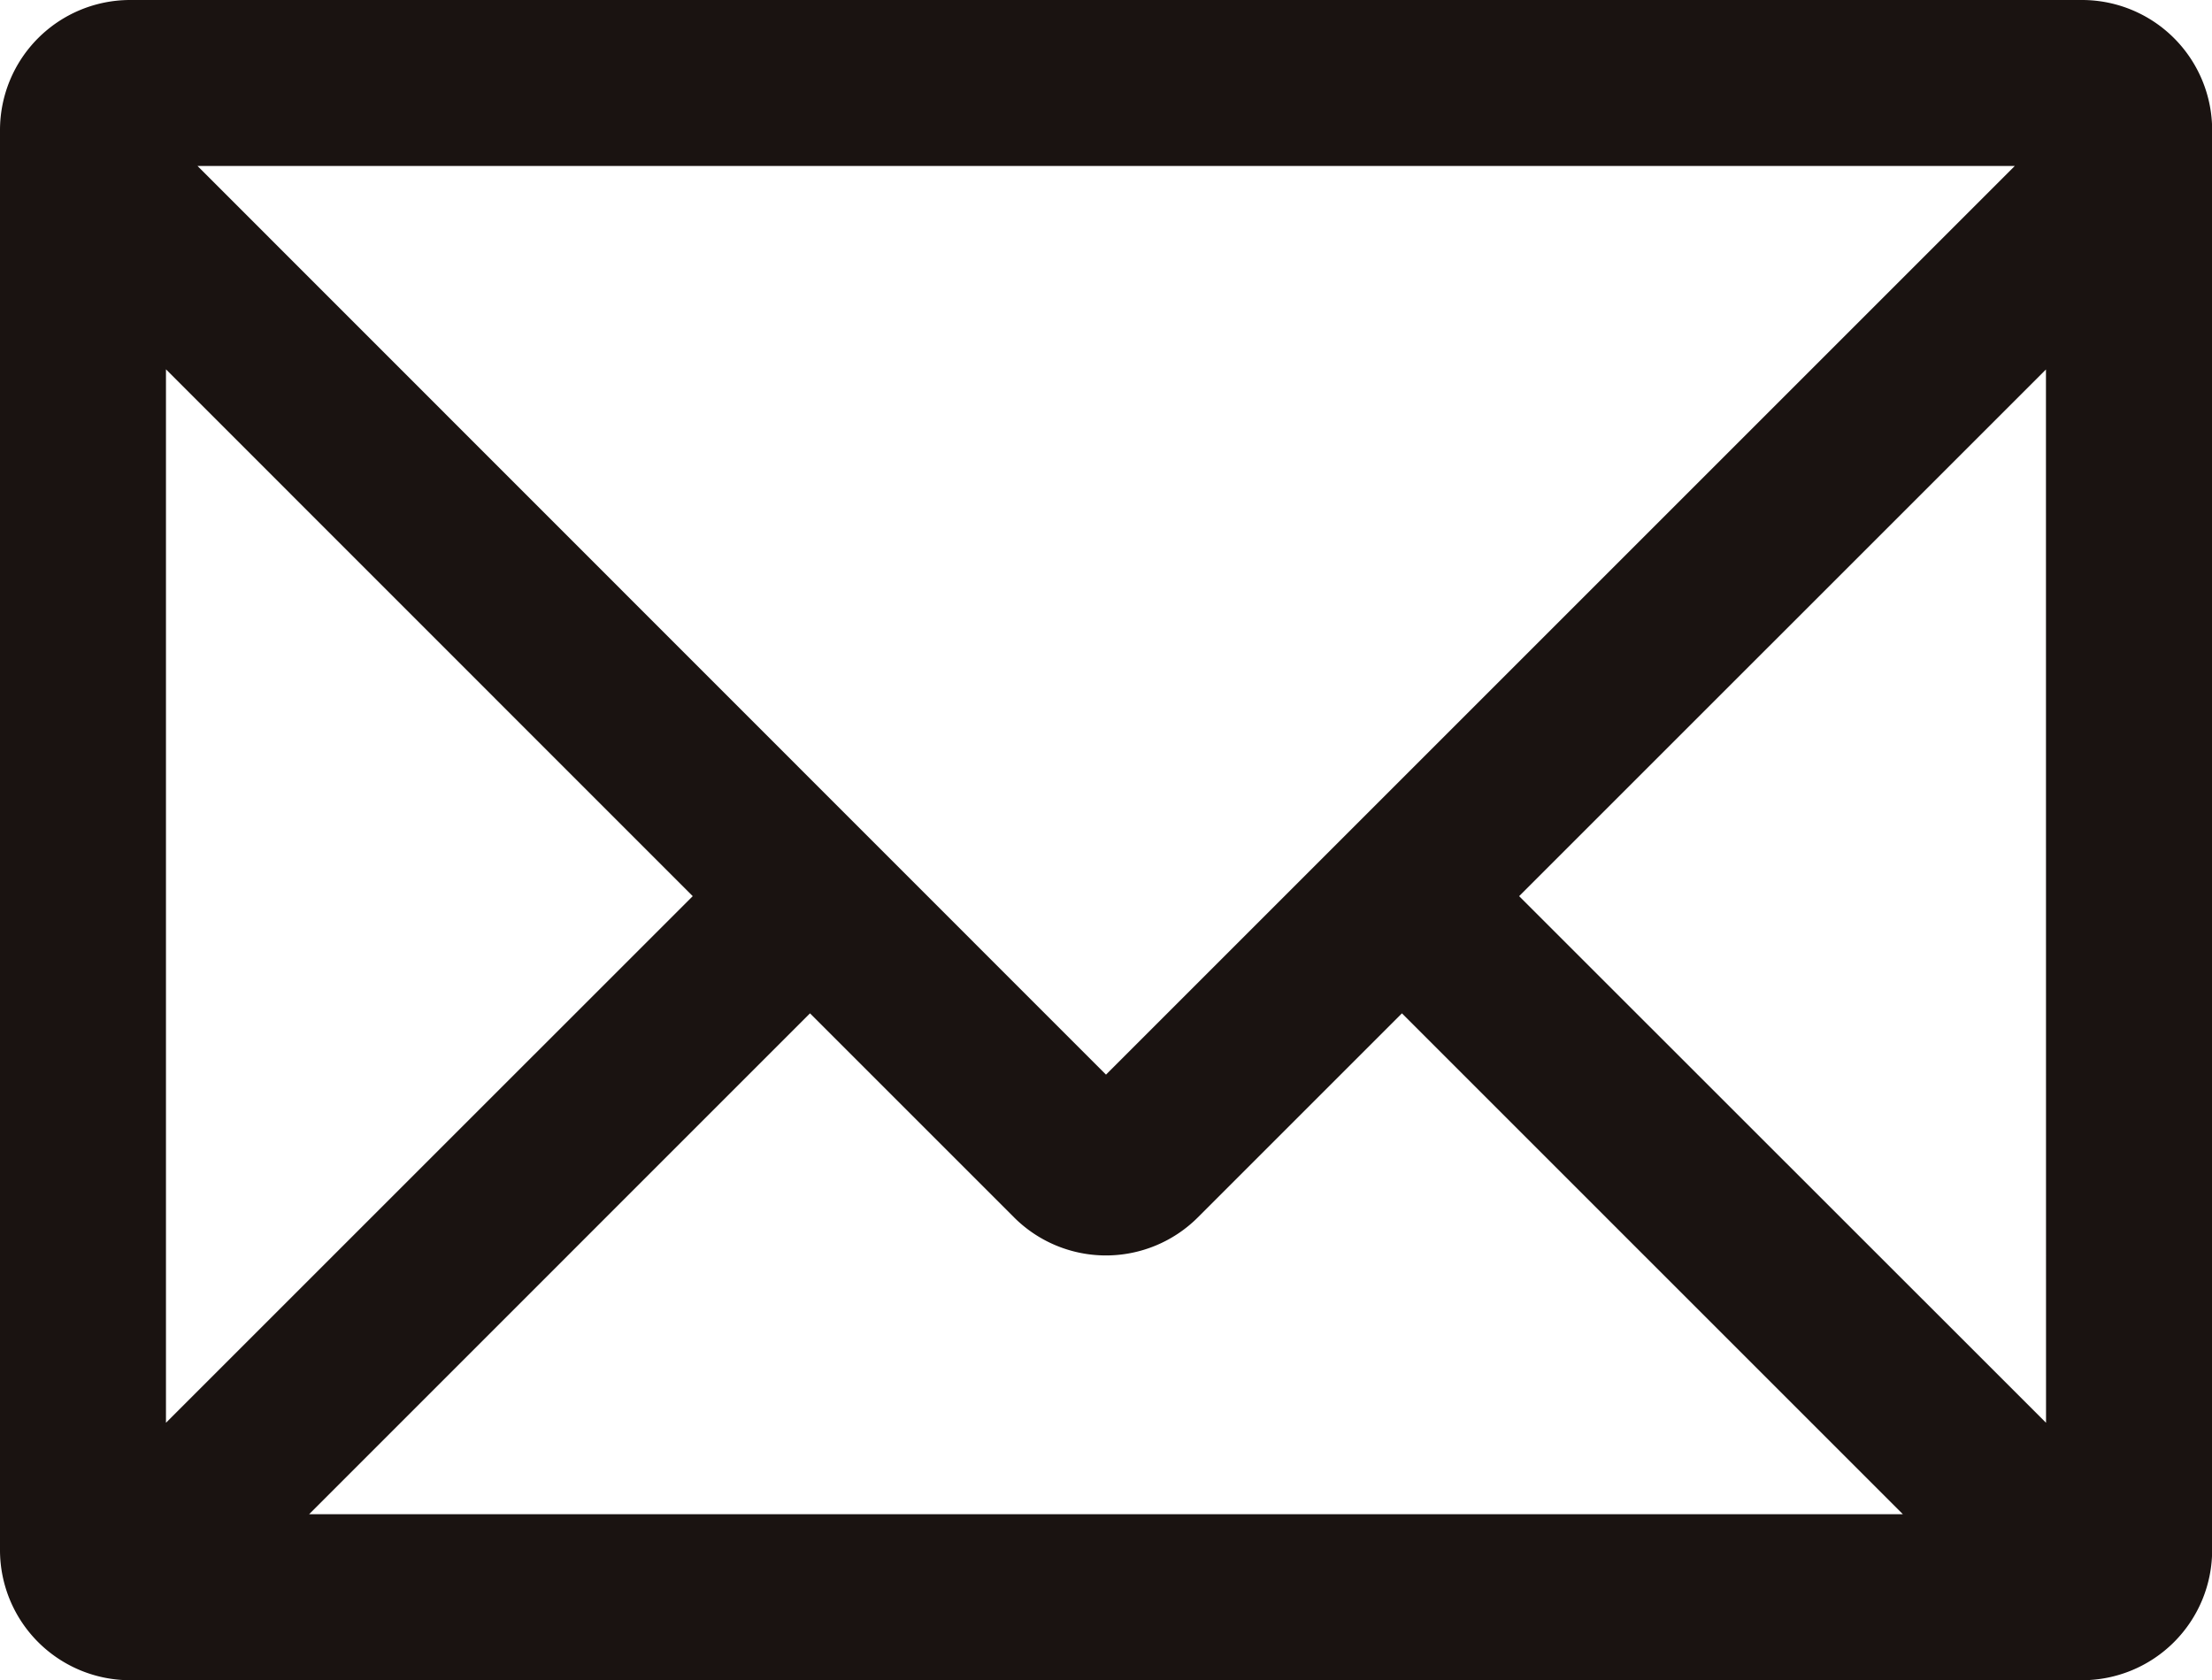 <svg id="mail_icon01" xmlns="http://www.w3.org/2000/svg" xmlns:xlink="http://www.w3.org/1999/xlink" width="29.122" height="22.123" viewBox="0 0 29.122 22.123">
  <defs>
    <style>
      .cls-1 {
        fill: none;
      }

      .cls-2 {
        clip-path: url(#clip-path);
      }

      .cls-3 {
        fill: #1a1311;
      }
    </style>
    <clipPath id="clip-path">
      <rect id="長方形_25400" data-name="長方形 25400" class="cls-1" width="29.122" height="22.122"/>
    </clipPath>
  </defs>
  <g id="グループ_9108" data-name="グループ 9108" class="cls-2">
    <path id="パス_1208" data-name="パス 1208" class="cls-3" d="M27.41,0H1.712A1.714,1.714,0,0,0,0,1.712v18.7a1.714,1.714,0,0,0,1.712,1.712h25.7a1.714,1.714,0,0,0,1.712-1.712V1.712A1.714,1.714,0,0,0,27.41,0m-.473,18.734L20,11.8l6.936-6.935ZM13.35,16.029a1.711,1.711,0,0,0,2.421,0l2.686-2.686,6.595,6.595H4.07l6.594-6.595ZM26.526,2.185,14.561,14.15,2.6,2.185ZM9.12,11.8,2.185,18.734V4.863Z"/>
  </g>
</svg>
